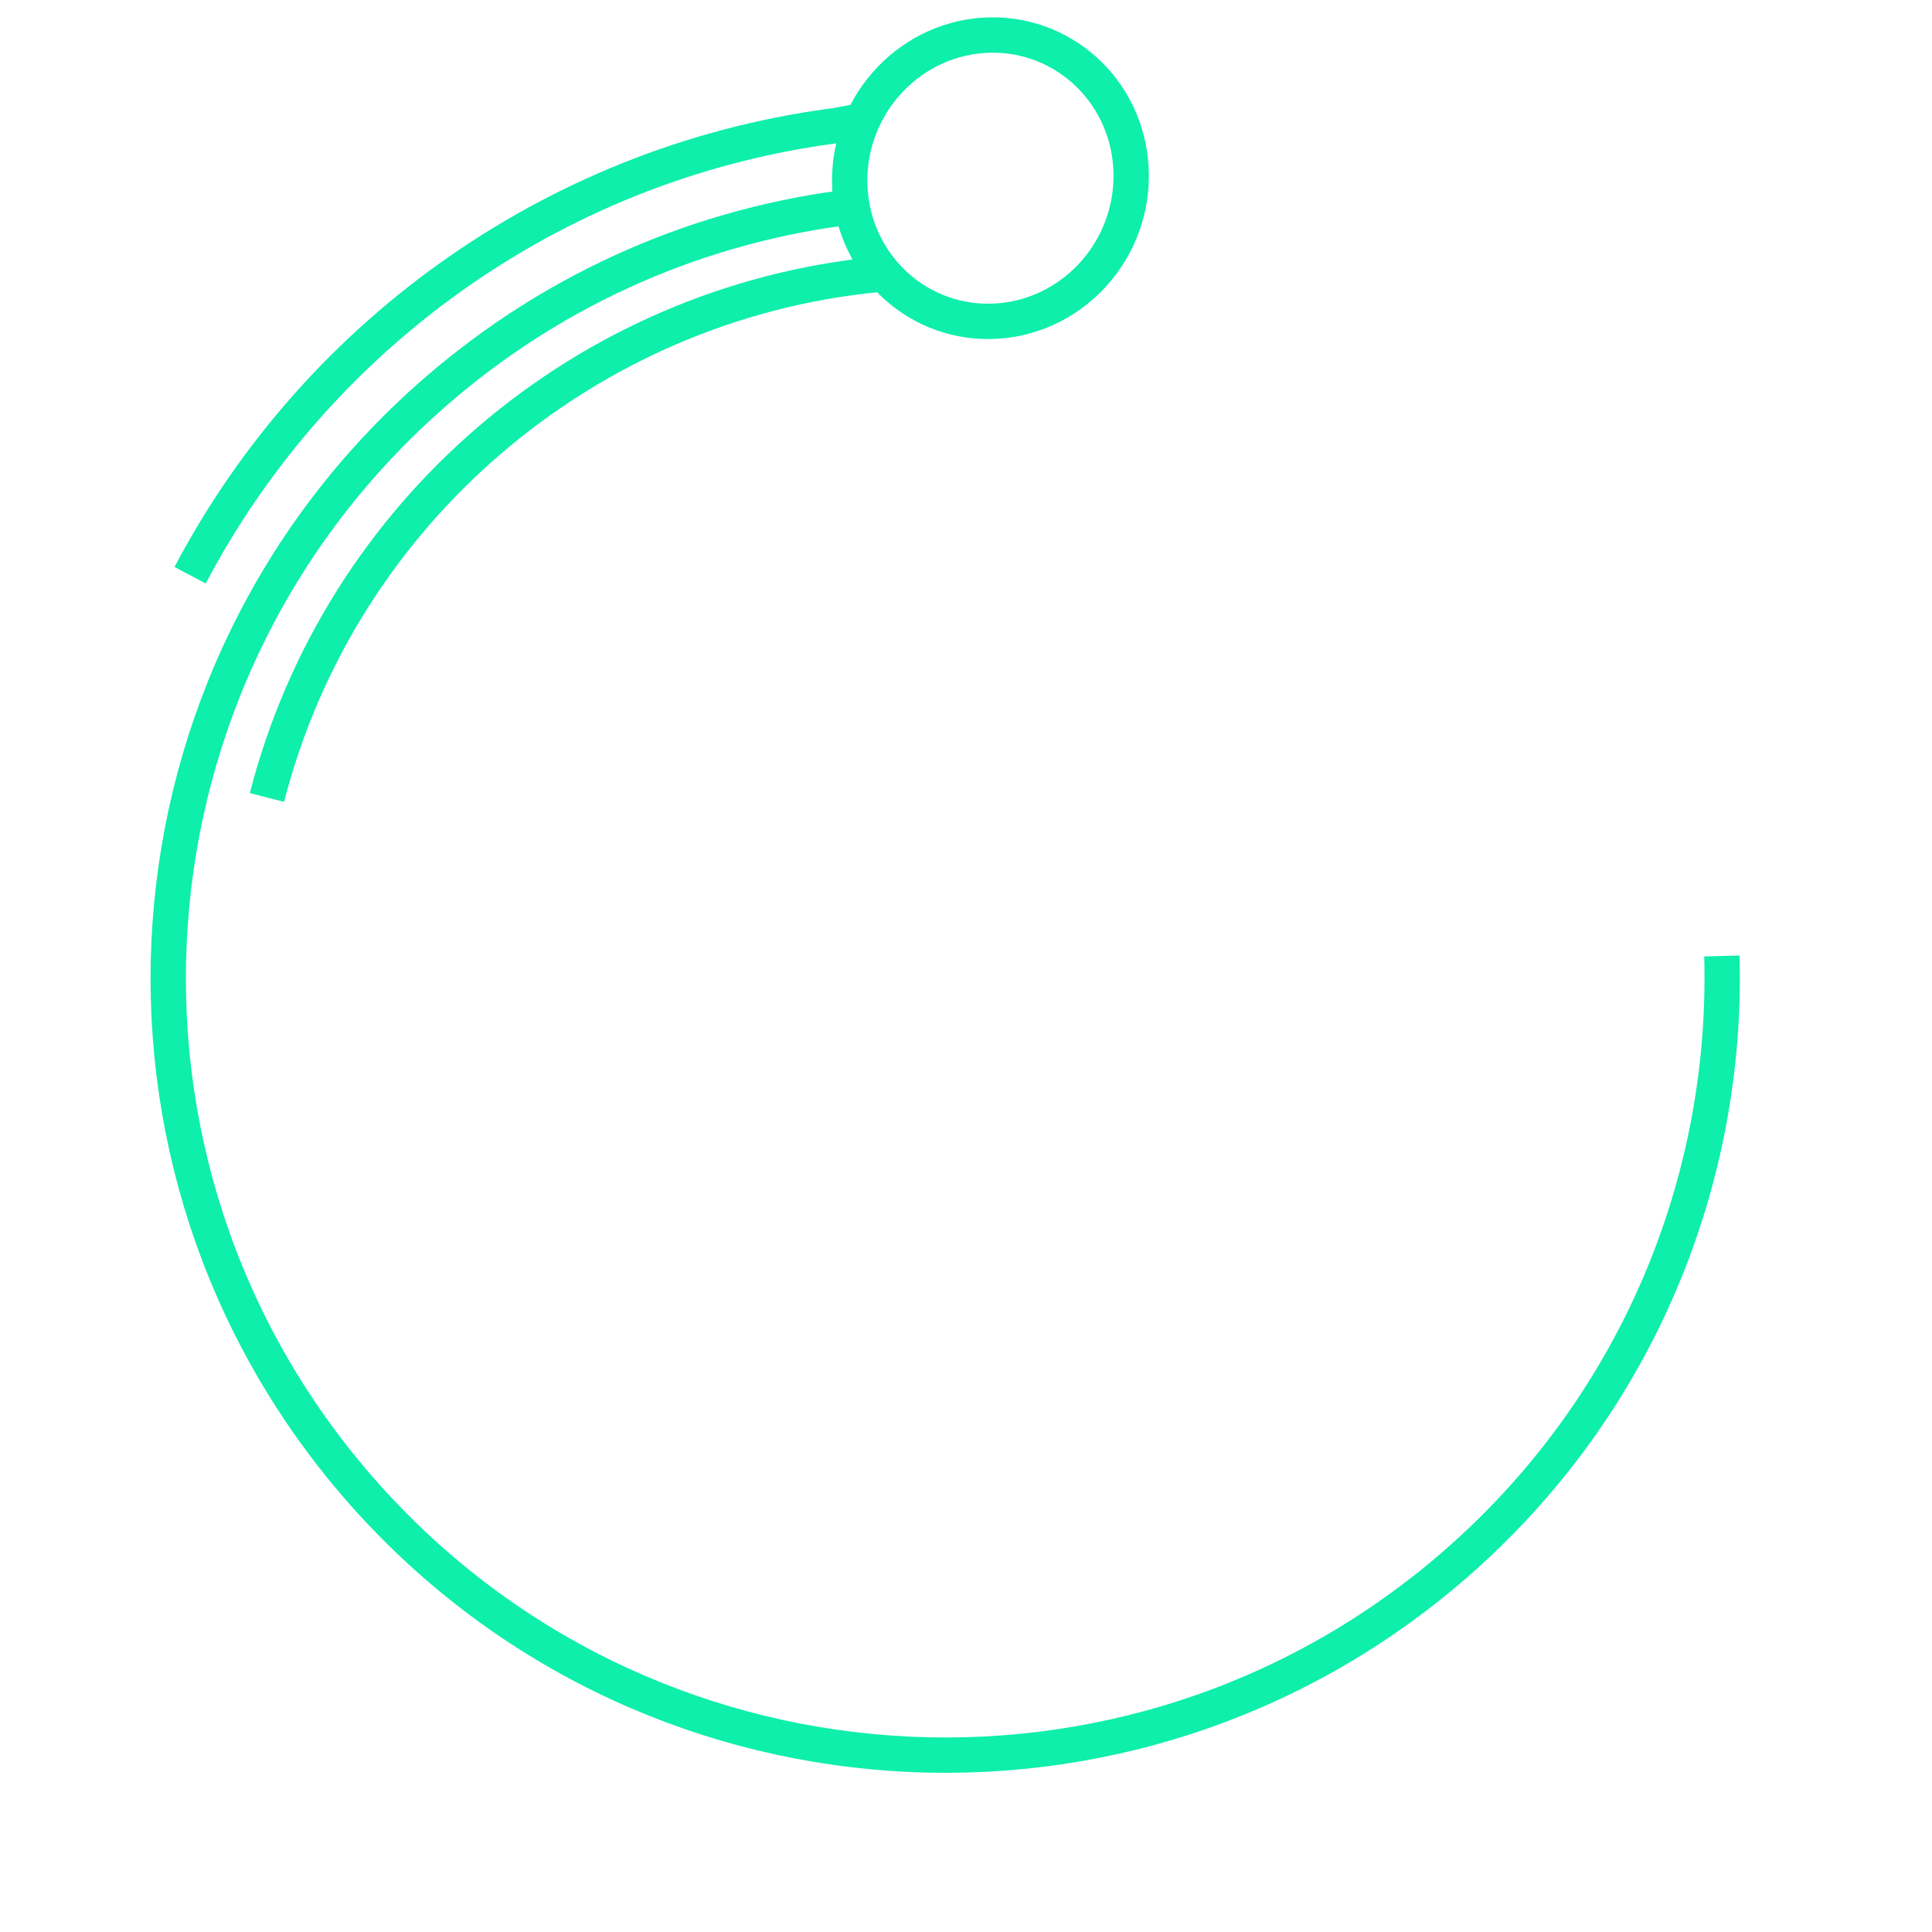 <?xml version="1.0" encoding="UTF-8"?>
<svg width="164px" height="164px" viewBox="0 0 164 164" version="1.1" xmlns="http://www.w3.org/2000/svg" xmlns:xlink="http://www.w3.org/1999/xlink">
    <!-- Generator: Sketch 52.4 (67378) - http://www.bohemiancoding.com/sketch -->
    <title>pic_rotate_5</title>
    <desc>Created with Sketch.</desc>
    <g id="pic_rotate_5" stroke="none" stroke-width="1" fill="none" fill-rule="evenodd">
        <g transform="translate(75.848, 82.489) rotate(-41) translate(-75.848, -82.489) translate(12.348, 12.489)" stroke="#0DEFAB">
            <path d="M123.073,32.219 C118.685,37.297 111.022,37.983 105.957,33.752 C100.892,29.521 100.343,21.974 104.731,16.896 C109.118,11.819 116.782,11.133 121.847,15.364 C126.912,19.595 127.461,27.142 123.073,32.219 Z" id="Stroke-1" stroke-width="3" stroke-linejoin="round"></path>
            <path d="M117.446,115.121 C105.35,129.848 86.999,139.243 66.453,139.243 C30.029,139.243 0.5,109.714 0.5,73.289 C0.5,36.864 30.029,7.335 66.453,7.335 C80.239,7.335 93.038,11.565 103.621,18.798" id="Stroke-3" stroke-width="2.999"></path>
            <path d="M33.065,23.941 C53.616,9.758 81.018,9.991 101.314,24.439" id="Stroke-5" stroke-width="2.999"></path>
            <path d="M40.52,5.423 C62.451,-3.106 87.655,-0.538 107.557,13.002" id="Stroke-7" stroke-width="2.999"></path>
            <path d="M108.804,13.676 L106.944,12.59" id="Stroke-9" stroke-width="2.999"></path>
        </g>
    </g>
</svg>